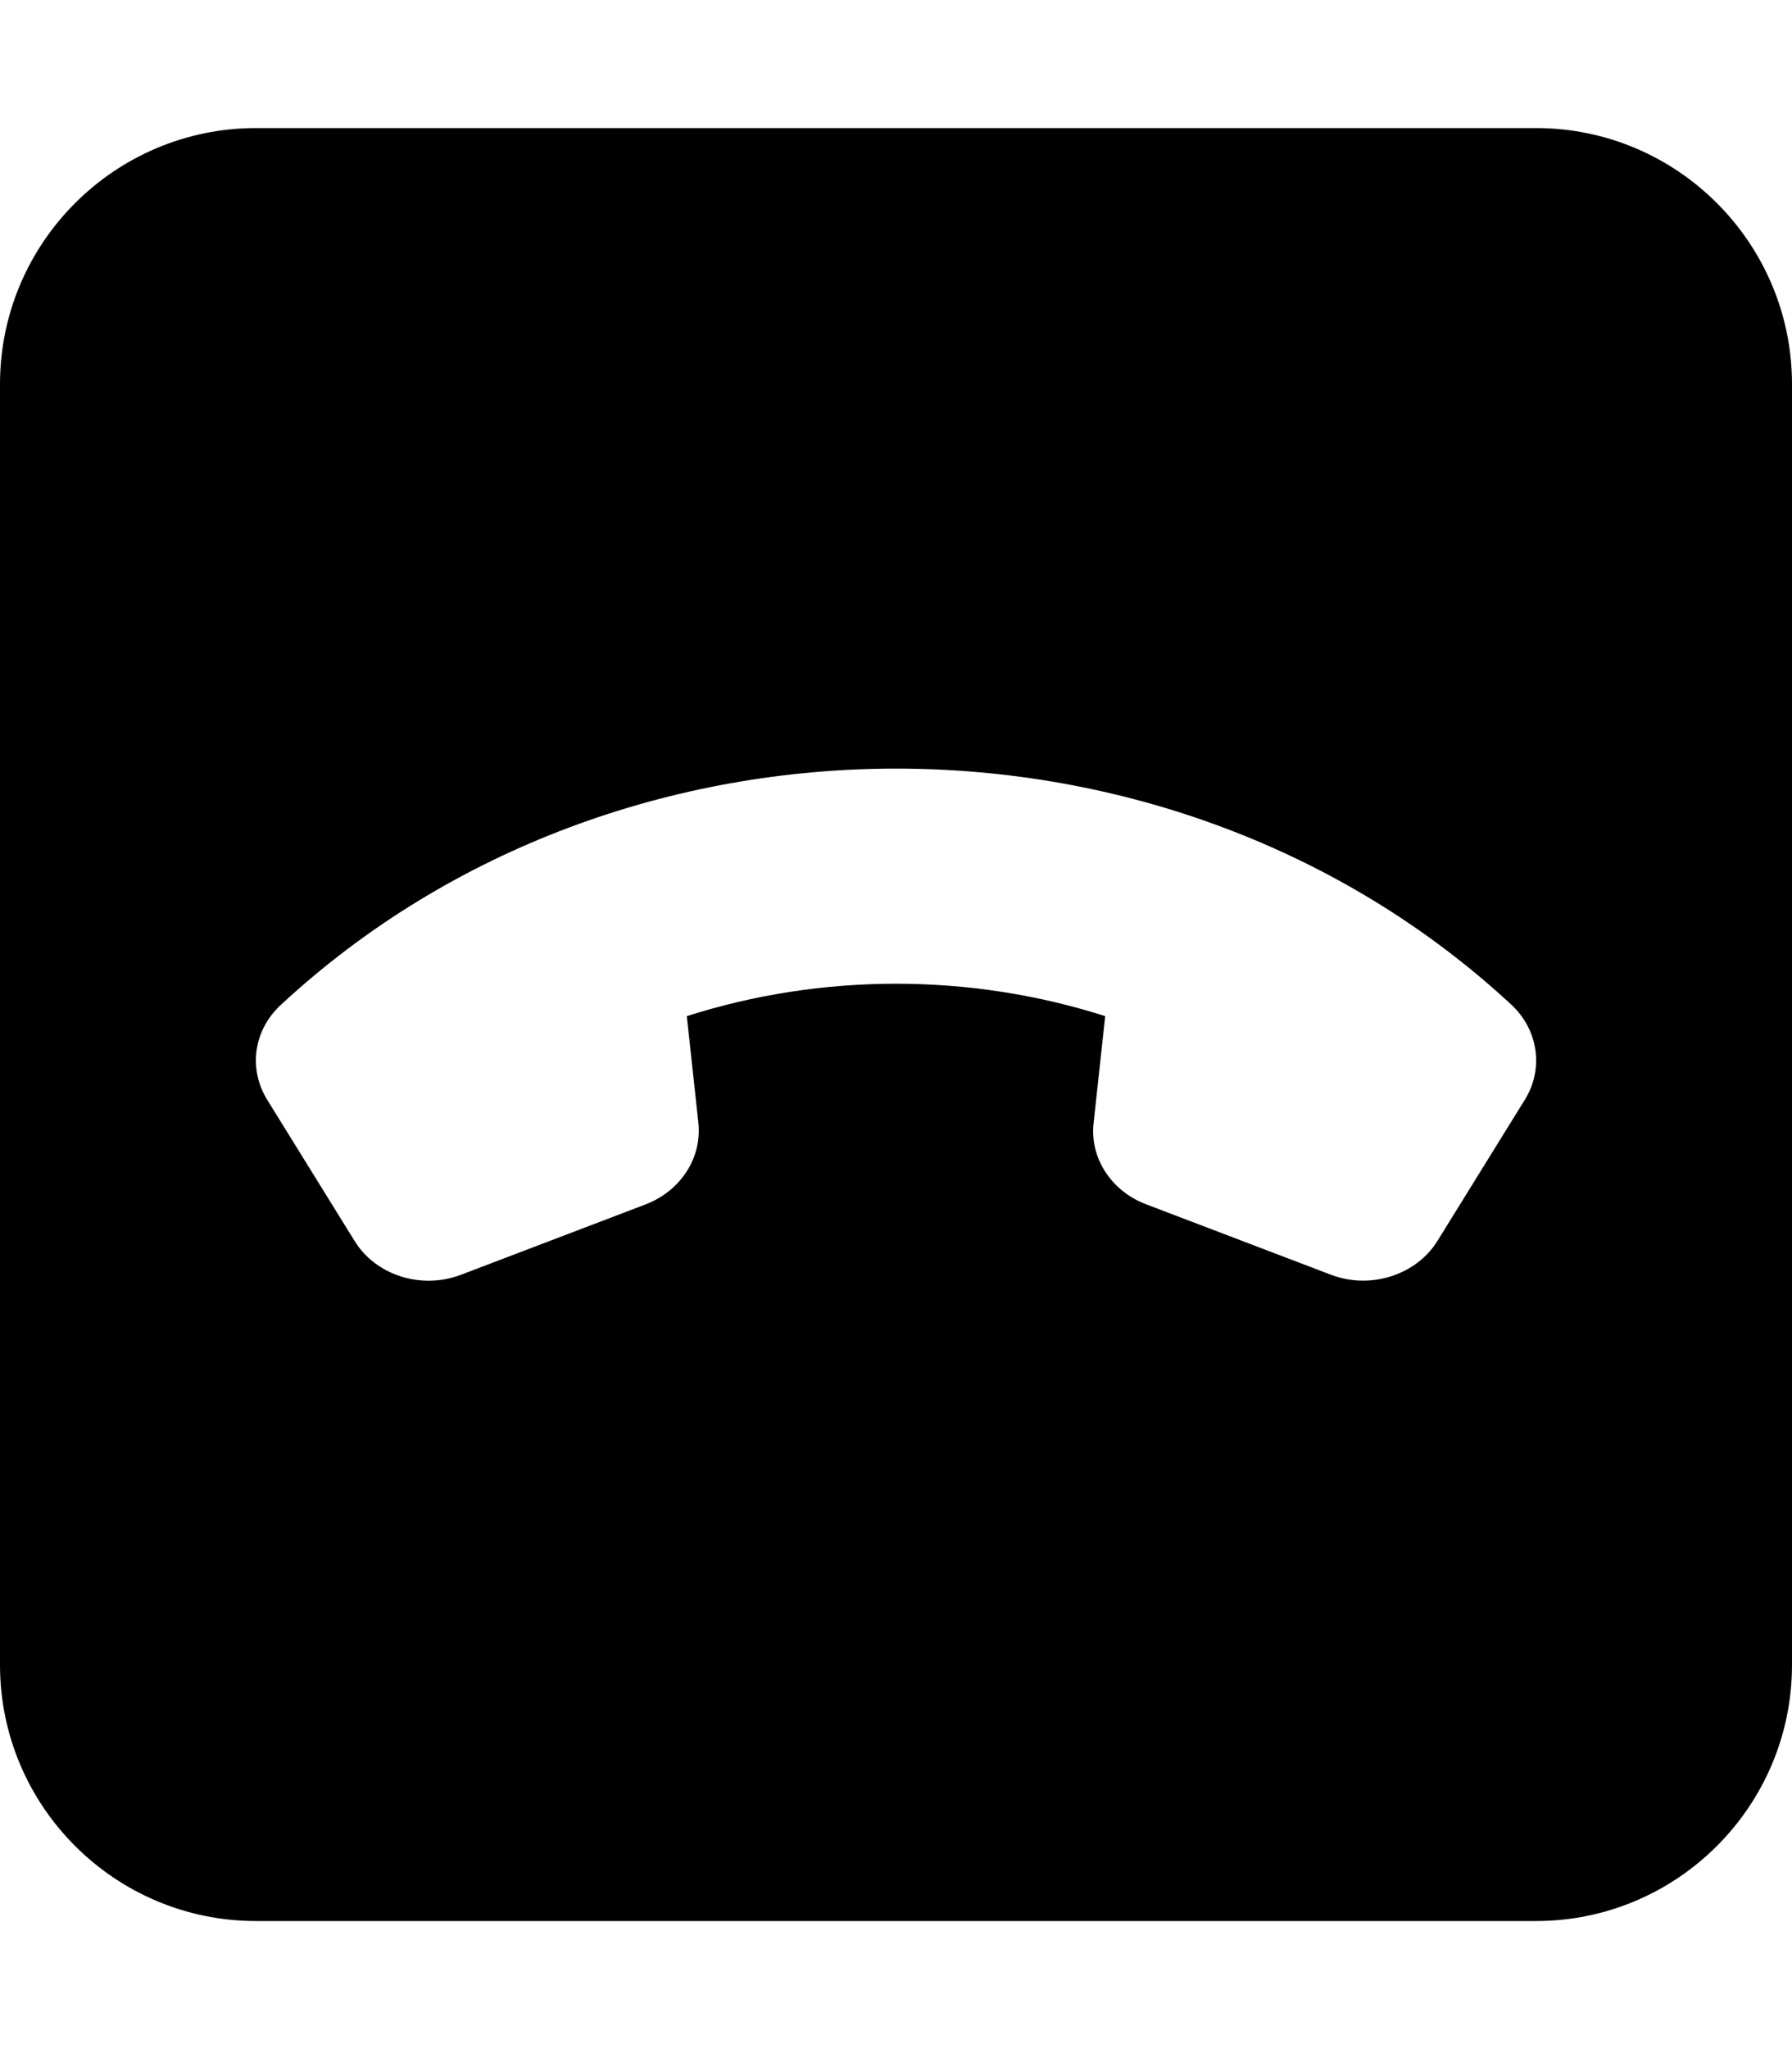 <svg xmlns="http://www.w3.org/2000/svg" viewBox="0 0 448 512"><!--! Font Awesome Pro 6.2.0 by @fontawesome - https://fontawesome.com License - https://fontawesome.com/license (Commercial License) Copyright 2022 Fonticons, Inc. --><path d="M64 32C28.7 32 0 60.7 0 96V416c0 35.3 28.7 64 64 64H384c35.3 0 64-28.7 64-64V96c0-35.3-28.7-64-64-64H64zM359.4 310c-5.3 8.6-16.8 12.3-26.7 8.5l-46.2-17.6c-8.7-3.3-14.1-11.6-13.1-20.3l2.9-26.7c-33.8-10.8-70.8-10.8-104.6 0l2.9 26.7c.9 8.7-4.4 16.9-13.1 20.3l-46.2 17.6c-9.9 3.8-21.4 .2-26.7-8.5L66.8 274.8C62 267 63.4 257.3 70.3 251c84.9-78.6 222.6-78.6 307.5 0c6.8 6.3 8.2 16.1 3.4 23.8L359.4 310z"/></svg>
